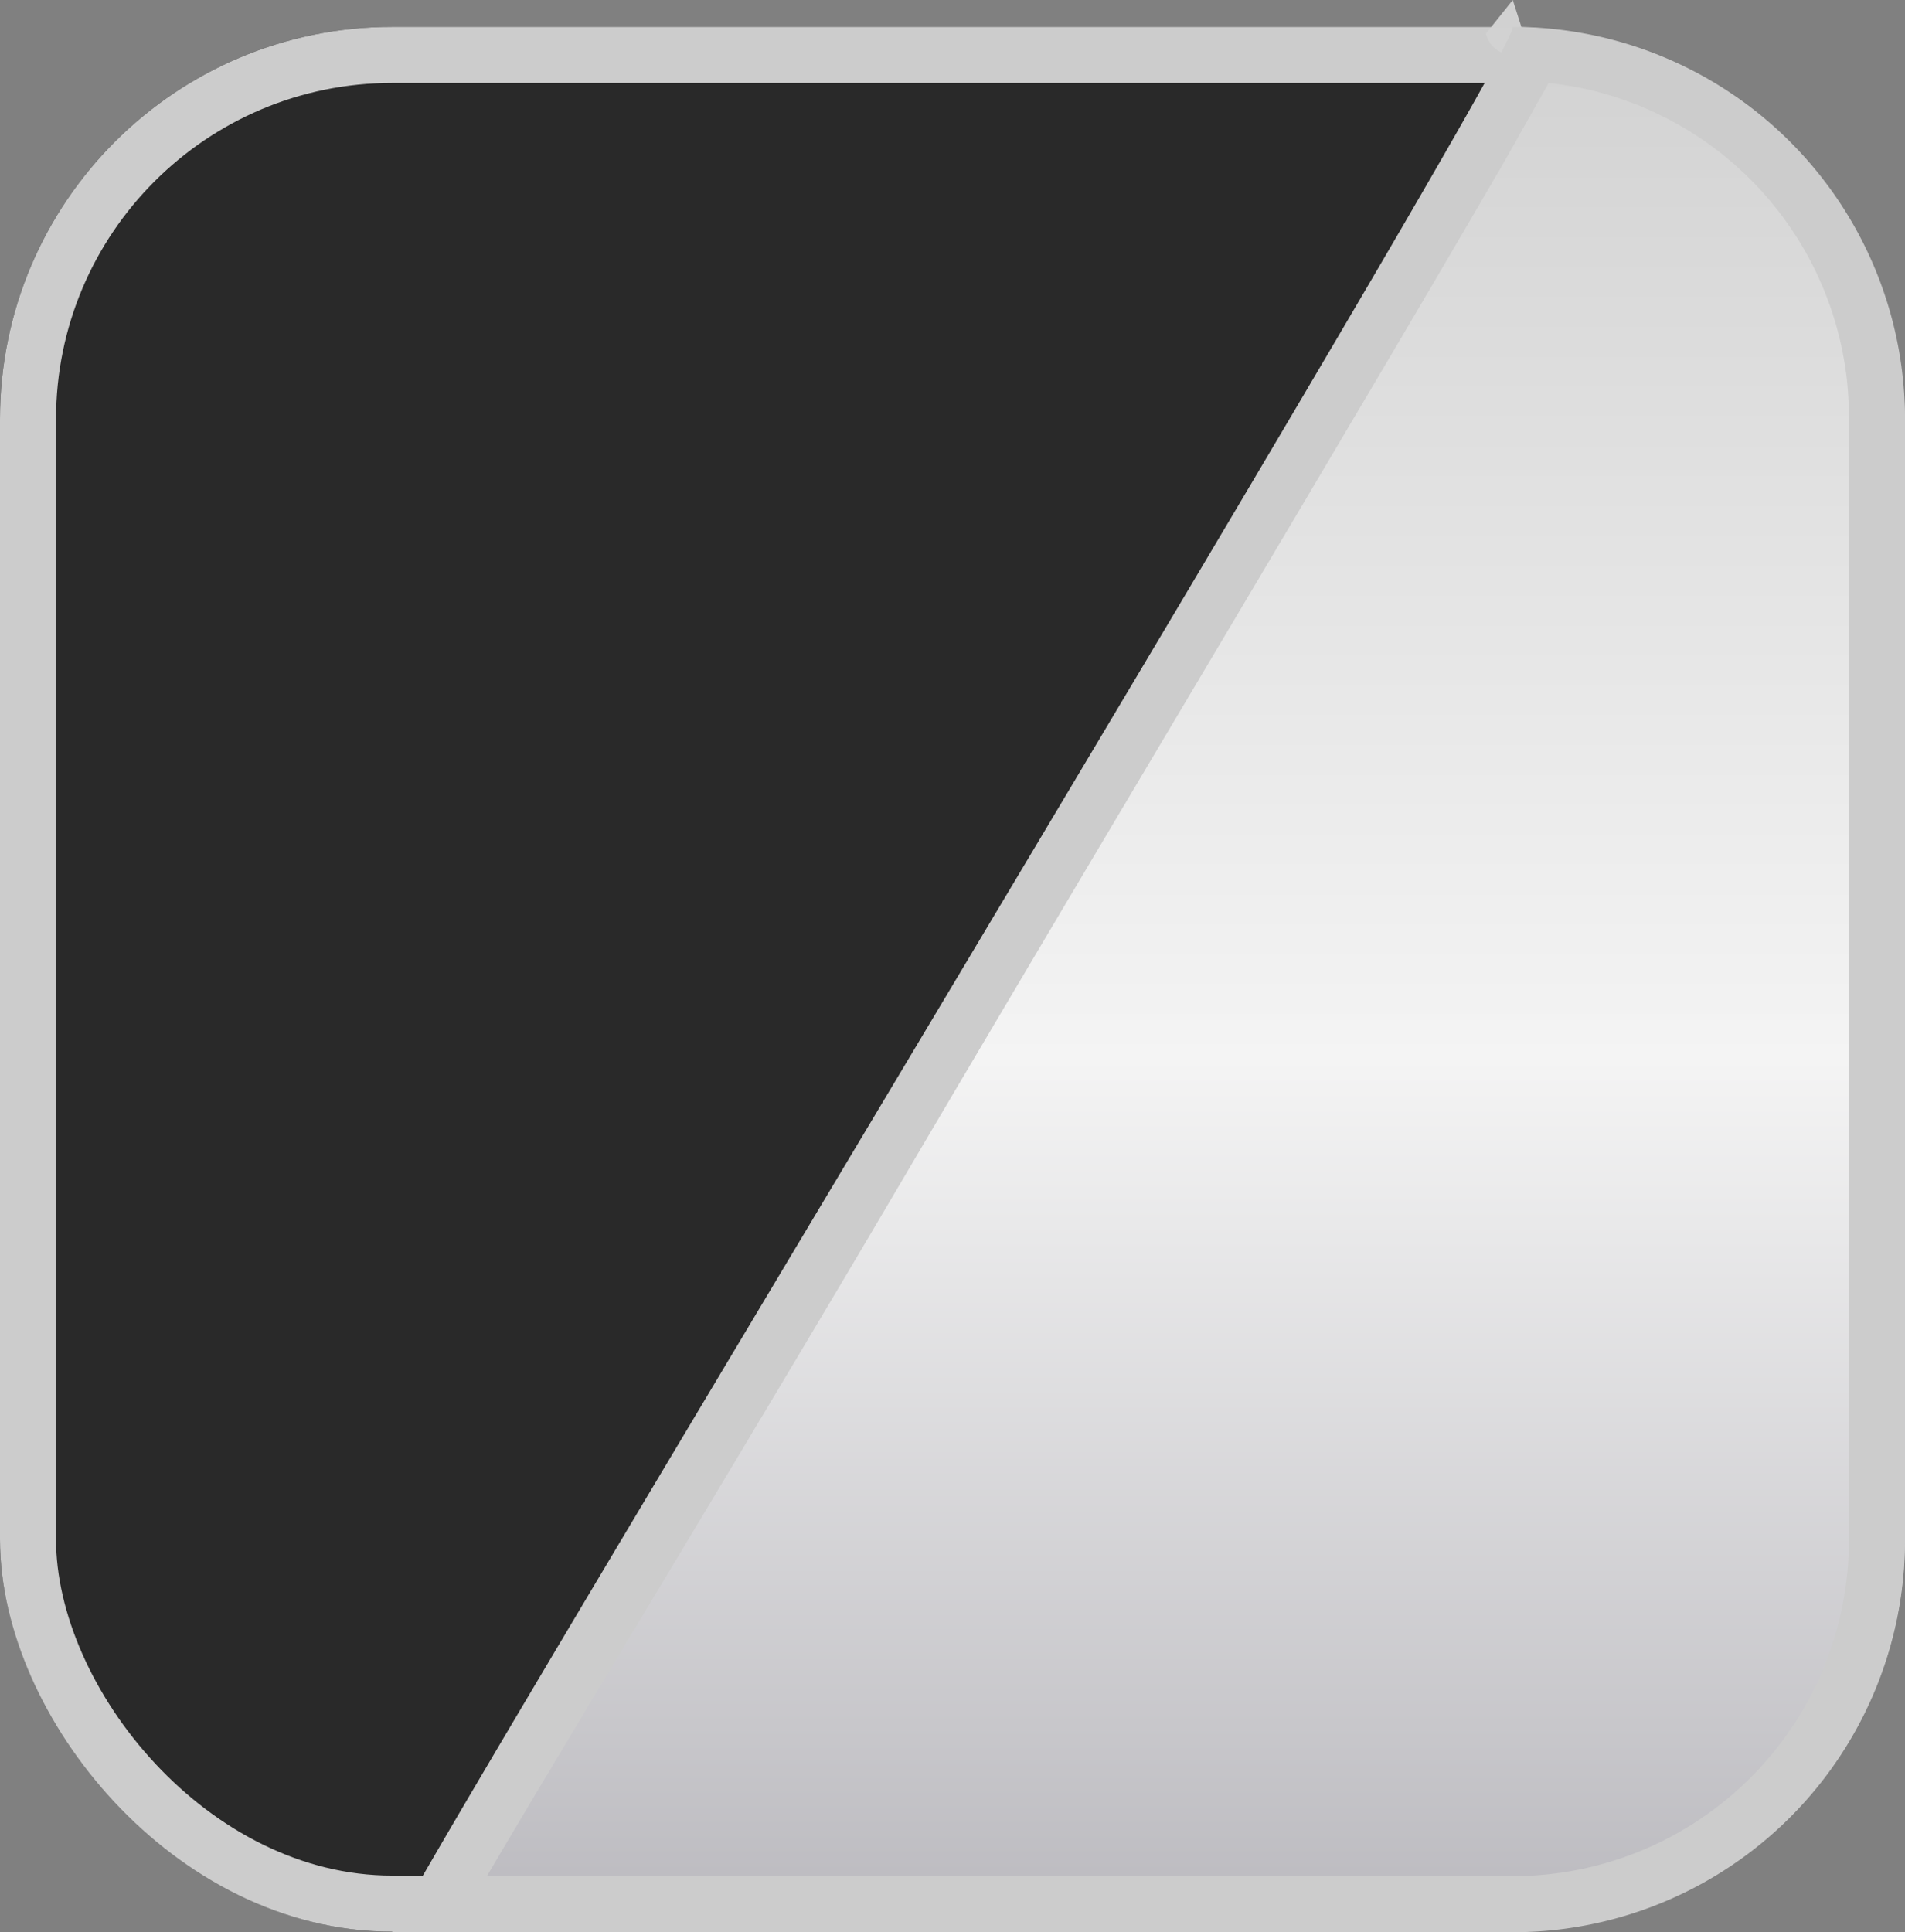 <svg viewBox="0 0 34 34.48" xmlns="http://www.w3.org/2000/svg" xmlns:xlink="http://www.w3.org/1999/xlink"><rect x="0" y="0" width="34" height="34.48" fill="#808080" stroke="none"/><linearGradient id="a" gradientTransform="matrix(25.67 0 0 -33.98 6915.88 14474.9)" gradientUnits="userSpaceOnUse" x1="-268.59" x2="-268.59" y1="426" y2="425"><stop offset="0" stop-color="#d0d0d0"/><stop offset=".56" stop-color="#f4f4f4"/><stop offset="1" stop-color="#bcbbc0"/></linearGradient><rect fill="#292929" height="33.99" rx="7" width="34" y=".48"/><rect fill="none" height="32.99" rx="6.5" stroke="#ccc" width="33" x=".5" y=".98"/><g transform="translate(0 .48)"><path d="m27 33.5h-19.17c1.1-1.92 4.47-7.56 7.75-13 2.83-4.74 5.77-9.64 8-13.49 1.24-2.09 2.15-3.65 2.78-4.75.5-.88.79-1.38.94-1.7a6.51 6.51 0 0 1 6.2 6.44v20a6.51 6.51 0 0 1 -6.5 6.5zm0-33a.49.49 0 0 1 -.48-.38l.48-.6.23.72z" fill="url(#a)"/><path d="m27.64 1-.8 1.42c-.64 1.1-1.55 2.66-2.79 4.75-2.28 3.86-5.21 8.76-8 13.5s-5.97 9.96-7.36 12.33h18.31a6 6 0 0 0 6-6v-20a6 6 0 0 0 -5.36-6m-.64-1a7 7 0 0 1 7 7v20a7 7 0 0 1 -7 7h-20c-.23 0 20.12-33.54 20-34z" fill="#ccc"/></g></svg>